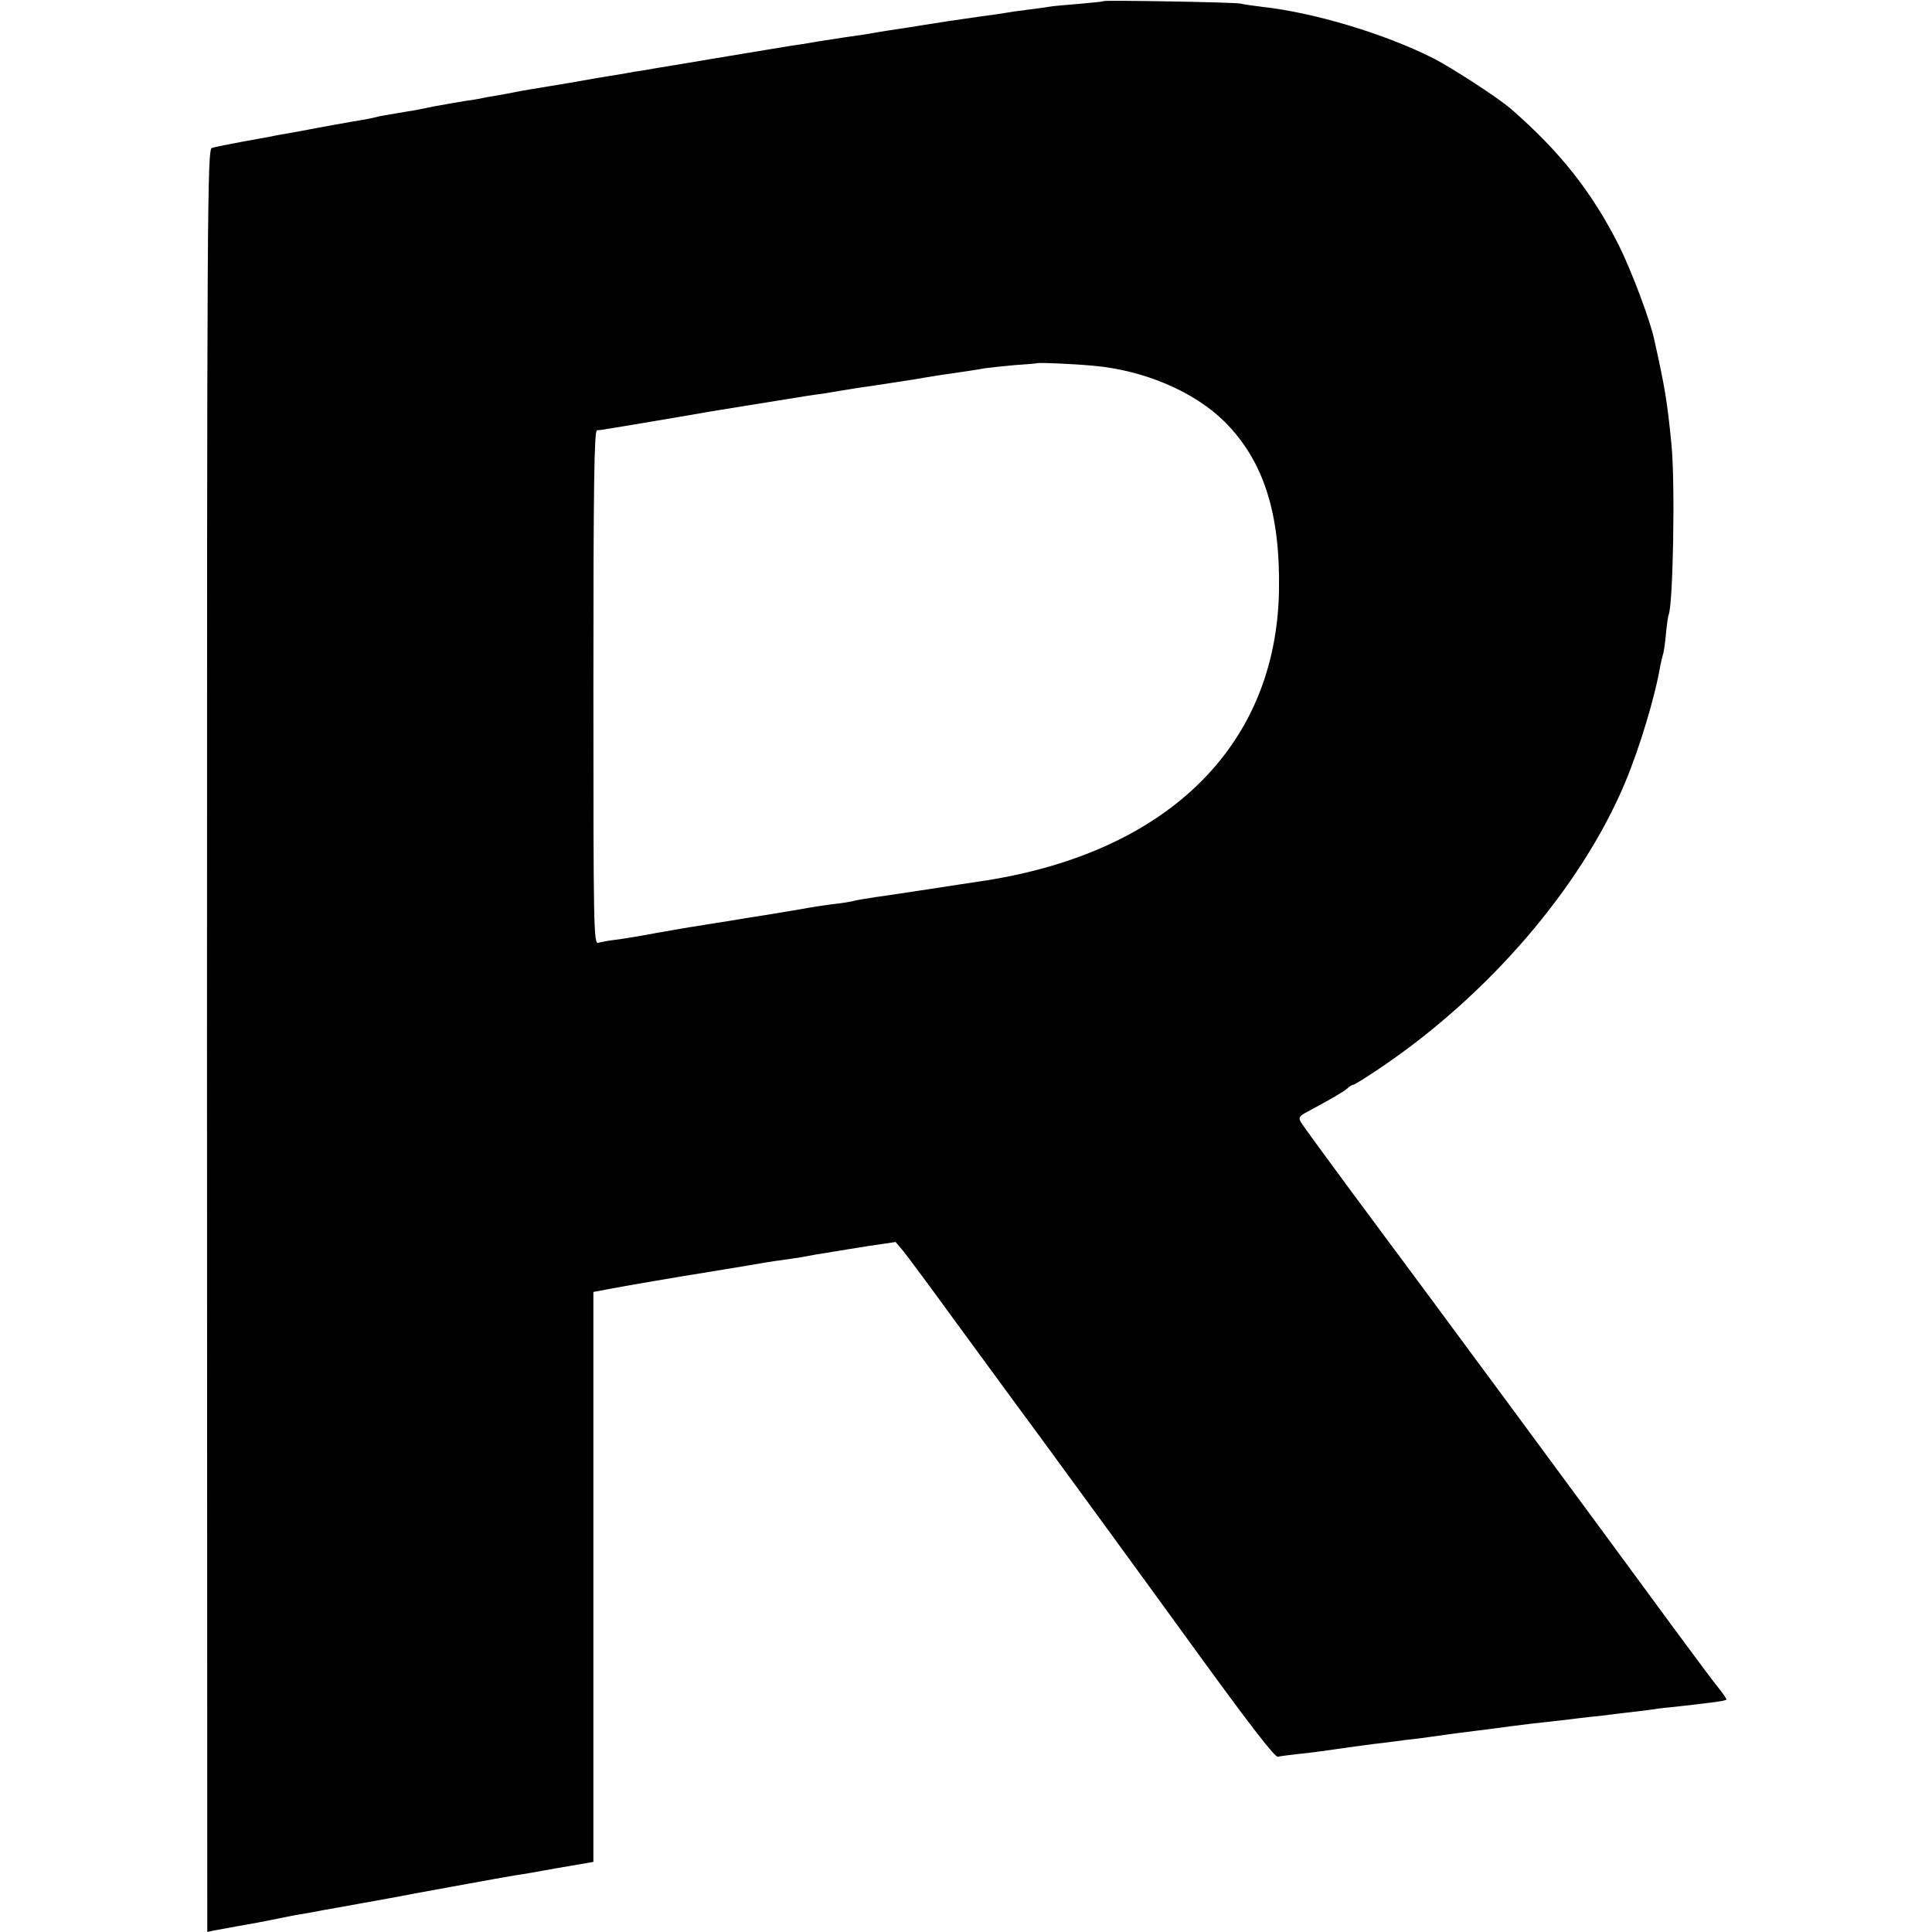 <?xml version="1.0" standalone="no"?>
<!DOCTYPE svg PUBLIC "-//W3C//DTD SVG 20010904//EN"
 "http://www.w3.org/TR/2001/REC-SVG-20010904/DTD/svg10.dtd">
<svg version="1.0" xmlns="http://www.w3.org/2000/svg"
 width="700pt" height="700pt" viewBox="0 0 700 700"
 preserveAspectRatio="xMidYMid meet">
<g transform="translate(0,700) scale(0.1,-0.1)"
fill="#000000" stroke="none">
<path d="M3998 6996 c-1 -2 -42 -6 -89 -10 -47 -4 -95 -8 -105 -10 -10 -2 -46
-7 -79 -11 -32 -4 -68 -9 -78 -11 -10 -2 -51 -8 -90 -13 -105 -15 -145 -21
-207 -31 -30 -5 -73 -12 -95 -15 -22 -3 -51 -8 -65 -10 -14 -3 -43 -7 -65 -11
-49 -7 -71 -10 -160 -24 -38 -7 -83 -14 -100 -16 -16 -3 -55 -9 -85 -14 -55
-9 -89 -15 -145 -24 -16 -3 -86 -14 -155 -26 -69 -11 -138 -23 -155 -26 -16
-2 -41 -6 -55 -9 -14 -3 -41 -7 -60 -10 -19 -3 -84 -14 -145 -25 -60 -10 -126
-21 -145 -24 -19 -3 -46 -8 -60 -11 -14 -3 -41 -8 -60 -11 -19 -3 -42 -7 -50
-9 -8 -2 -35 -7 -60 -10 -25 -4 -76 -13 -115 -20 -38 -8 -83 -17 -100 -19 -84
-14 -101 -17 -115 -21 -8 -2 -31 -7 -50 -10 -33 -5 -171 -30 -216 -39 -12 -2
-37 -7 -55 -10 -19 -3 -43 -7 -54 -10 -11 -2 -60 -11 -110 -20 -49 -9 -98 -19
-107 -22 -17 -5 -18 -183 -18 -3235 l1 -3229 22 5 c12 2 49 9 82 15 70 12 90
16 164 31 30 6 64 13 75 14 12 2 46 8 76 14 30 5 96 17 145 26 50 9 135 24
190 35 94 17 294 54 360 65 16 2 87 14 157 27 l128 22 0 1032 0 1033 53 10
c56 11 249 44 387 66 14 2 66 11 115 19 50 9 106 18 125 20 19 3 50 7 68 10
17 3 44 8 60 11 15 2 43 7 62 10 19 3 78 13 130 21 l95 14 27 -32 c15 -18 106
-141 202 -273 97 -132 183 -250 192 -262 82 -110 489 -668 694 -951 174 -239
260 -350 270 -347 8 2 38 6 65 9 28 3 66 7 85 10 126 18 191 27 230 31 25 3
63 8 85 11 22 2 58 7 80 10 22 3 51 7 65 9 14 2 66 9 115 15 50 6 101 13 115
15 14 2 50 6 80 10 30 3 71 8 90 10 19 2 53 6 75 9 22 3 63 7 90 10 28 4 68 8
90 11 22 2 56 7 75 9 19 3 55 8 80 10 154 17 201 23 205 28 2 2 -10 19 -25 38
-16 19 -89 117 -162 216 -278 379 -873 1186 -1171 1586 -95 129 -179 243 -184
253 -9 16 -5 22 26 38 87 47 127 70 142 83 8 8 19 14 23 14 4 0 47 27 96 60
392 264 727 653 887 1032 54 129 109 311 129 428 3 14 7 31 9 38 3 7 8 41 11
75 3 34 8 64 9 67 17 29 25 481 11 620 -15 152 -23 204 -62 378 -15 72 -83
251 -128 342 -98 194 -212 339 -391 495 -47 41 -214 149 -282 184 -177 89
-430 165 -618 186 -33 4 -69 9 -80 12 -22 5 -491 13 -497 9z m-38 -1321 c185
-16 367 -94 477 -203 141 -141 202 -331 197 -612 -10 -569 -413 -958 -1094
-1055 -25 -4 -101 -15 -170 -26 -69 -10 -156 -24 -195 -29 -38 -6 -77 -12 -85
-15 -8 -2 -37 -7 -64 -10 -27 -3 -88 -12 -135 -21 -47 -8 -102 -17 -121 -20
-19 -3 -78 -12 -130 -21 -52 -8 -108 -17 -125 -20 -16 -2 -77 -13 -135 -23
-58 -11 -125 -22 -150 -25 -25 -3 -53 -8 -62 -11 -17 -5 -18 44 -18 925 0 738
3 931 13 932 6 0 23 2 37 5 14 2 93 15 175 29 83 14 161 27 175 30 21 4 297
48 370 60 14 2 45 7 70 10 25 4 54 9 65 11 11 2 67 11 125 19 58 9 116 18 130
20 14 3 54 9 90 15 111 16 144 21 170 26 14 2 61 7 105 11 44 3 81 6 82 7 4 3
126 -2 203 -9z"/>
</g>
</svg>
